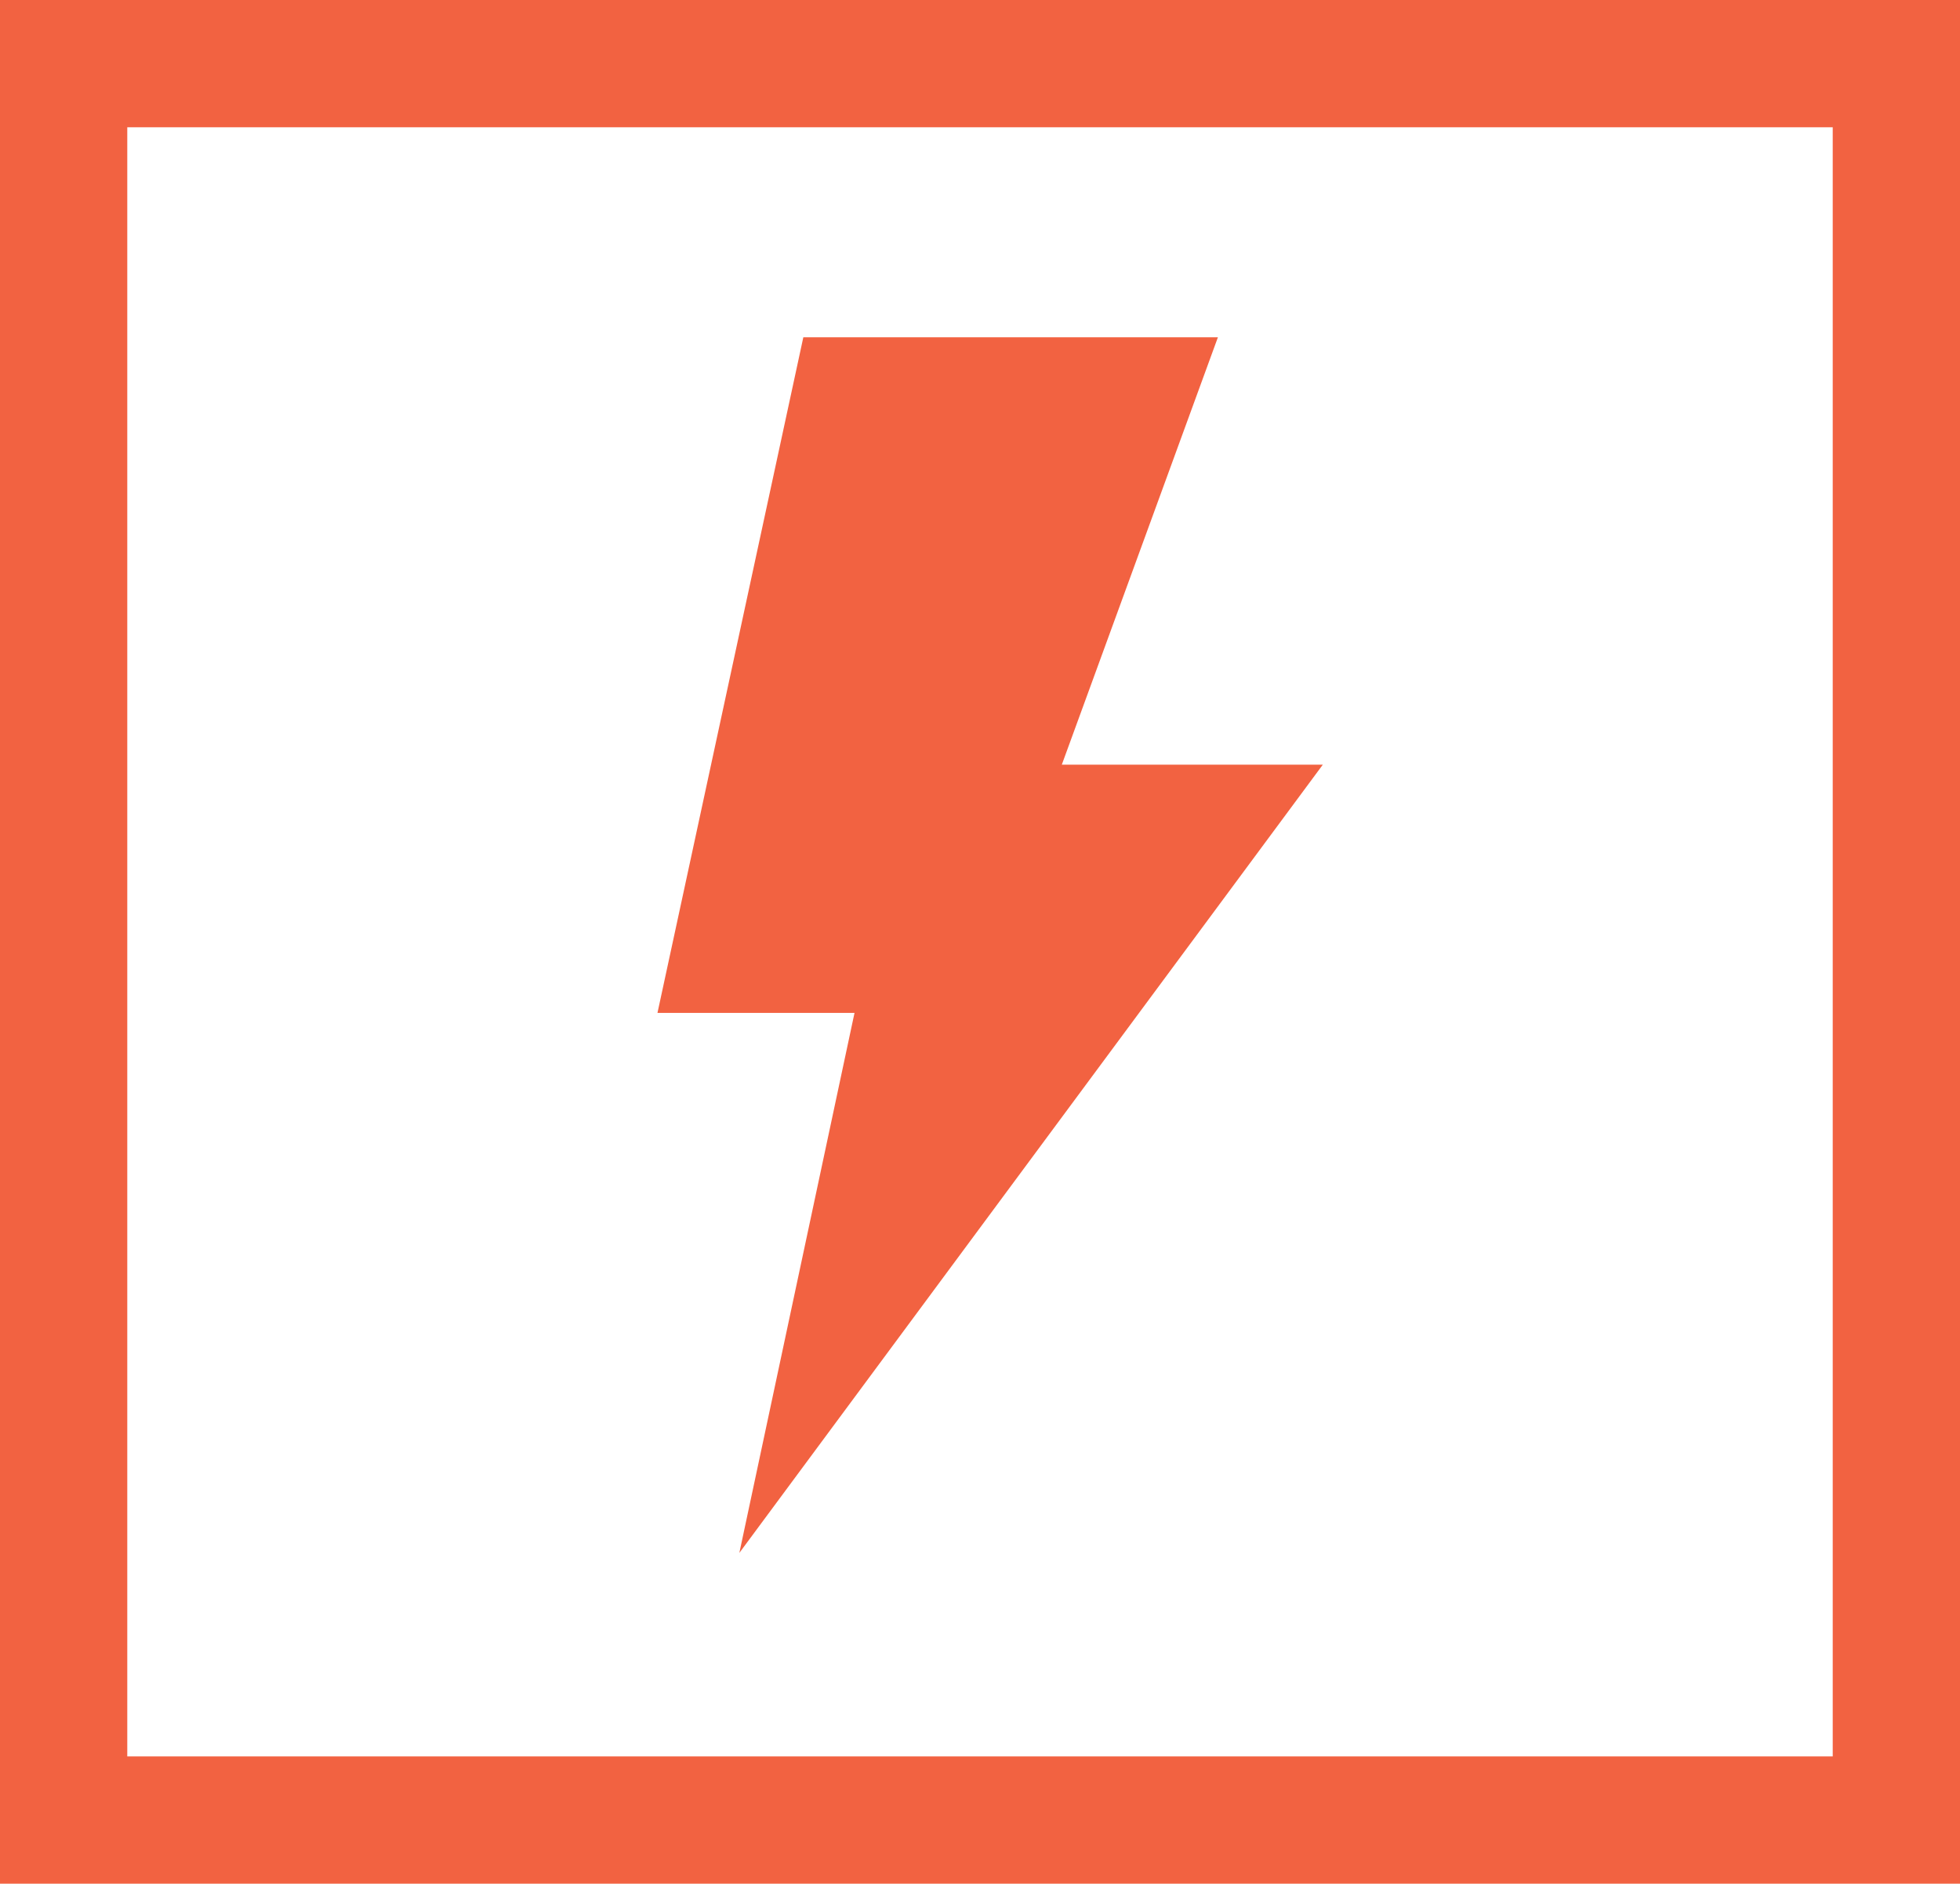 <?xml version="1.0" encoding="UTF-8"?> <svg xmlns="http://www.w3.org/2000/svg" width="77" height="74" viewBox="0 0 77 74"><defs><style>.a,.d{fill:none;}.a{stroke:#f26241;stroke-width:5px;}.b{fill:#f26241;}.c{stroke:none;}</style></defs><g transform="translate(0.419)"><g class="a" transform="translate(-0.419 0)"><rect class="c" width="77" height="74"></rect><rect class="d" x="2.5" y="2.5" width="72" height="69"></rect></g><g transform="translate(25.41 13.251)"><path class="b" d="M50.139,19.289H39.885L46.017,2.5H29.73L24,29.041h7.741L27.217,50.254Z" transform="translate(-24 -2.5)"></path></g></g></svg> 